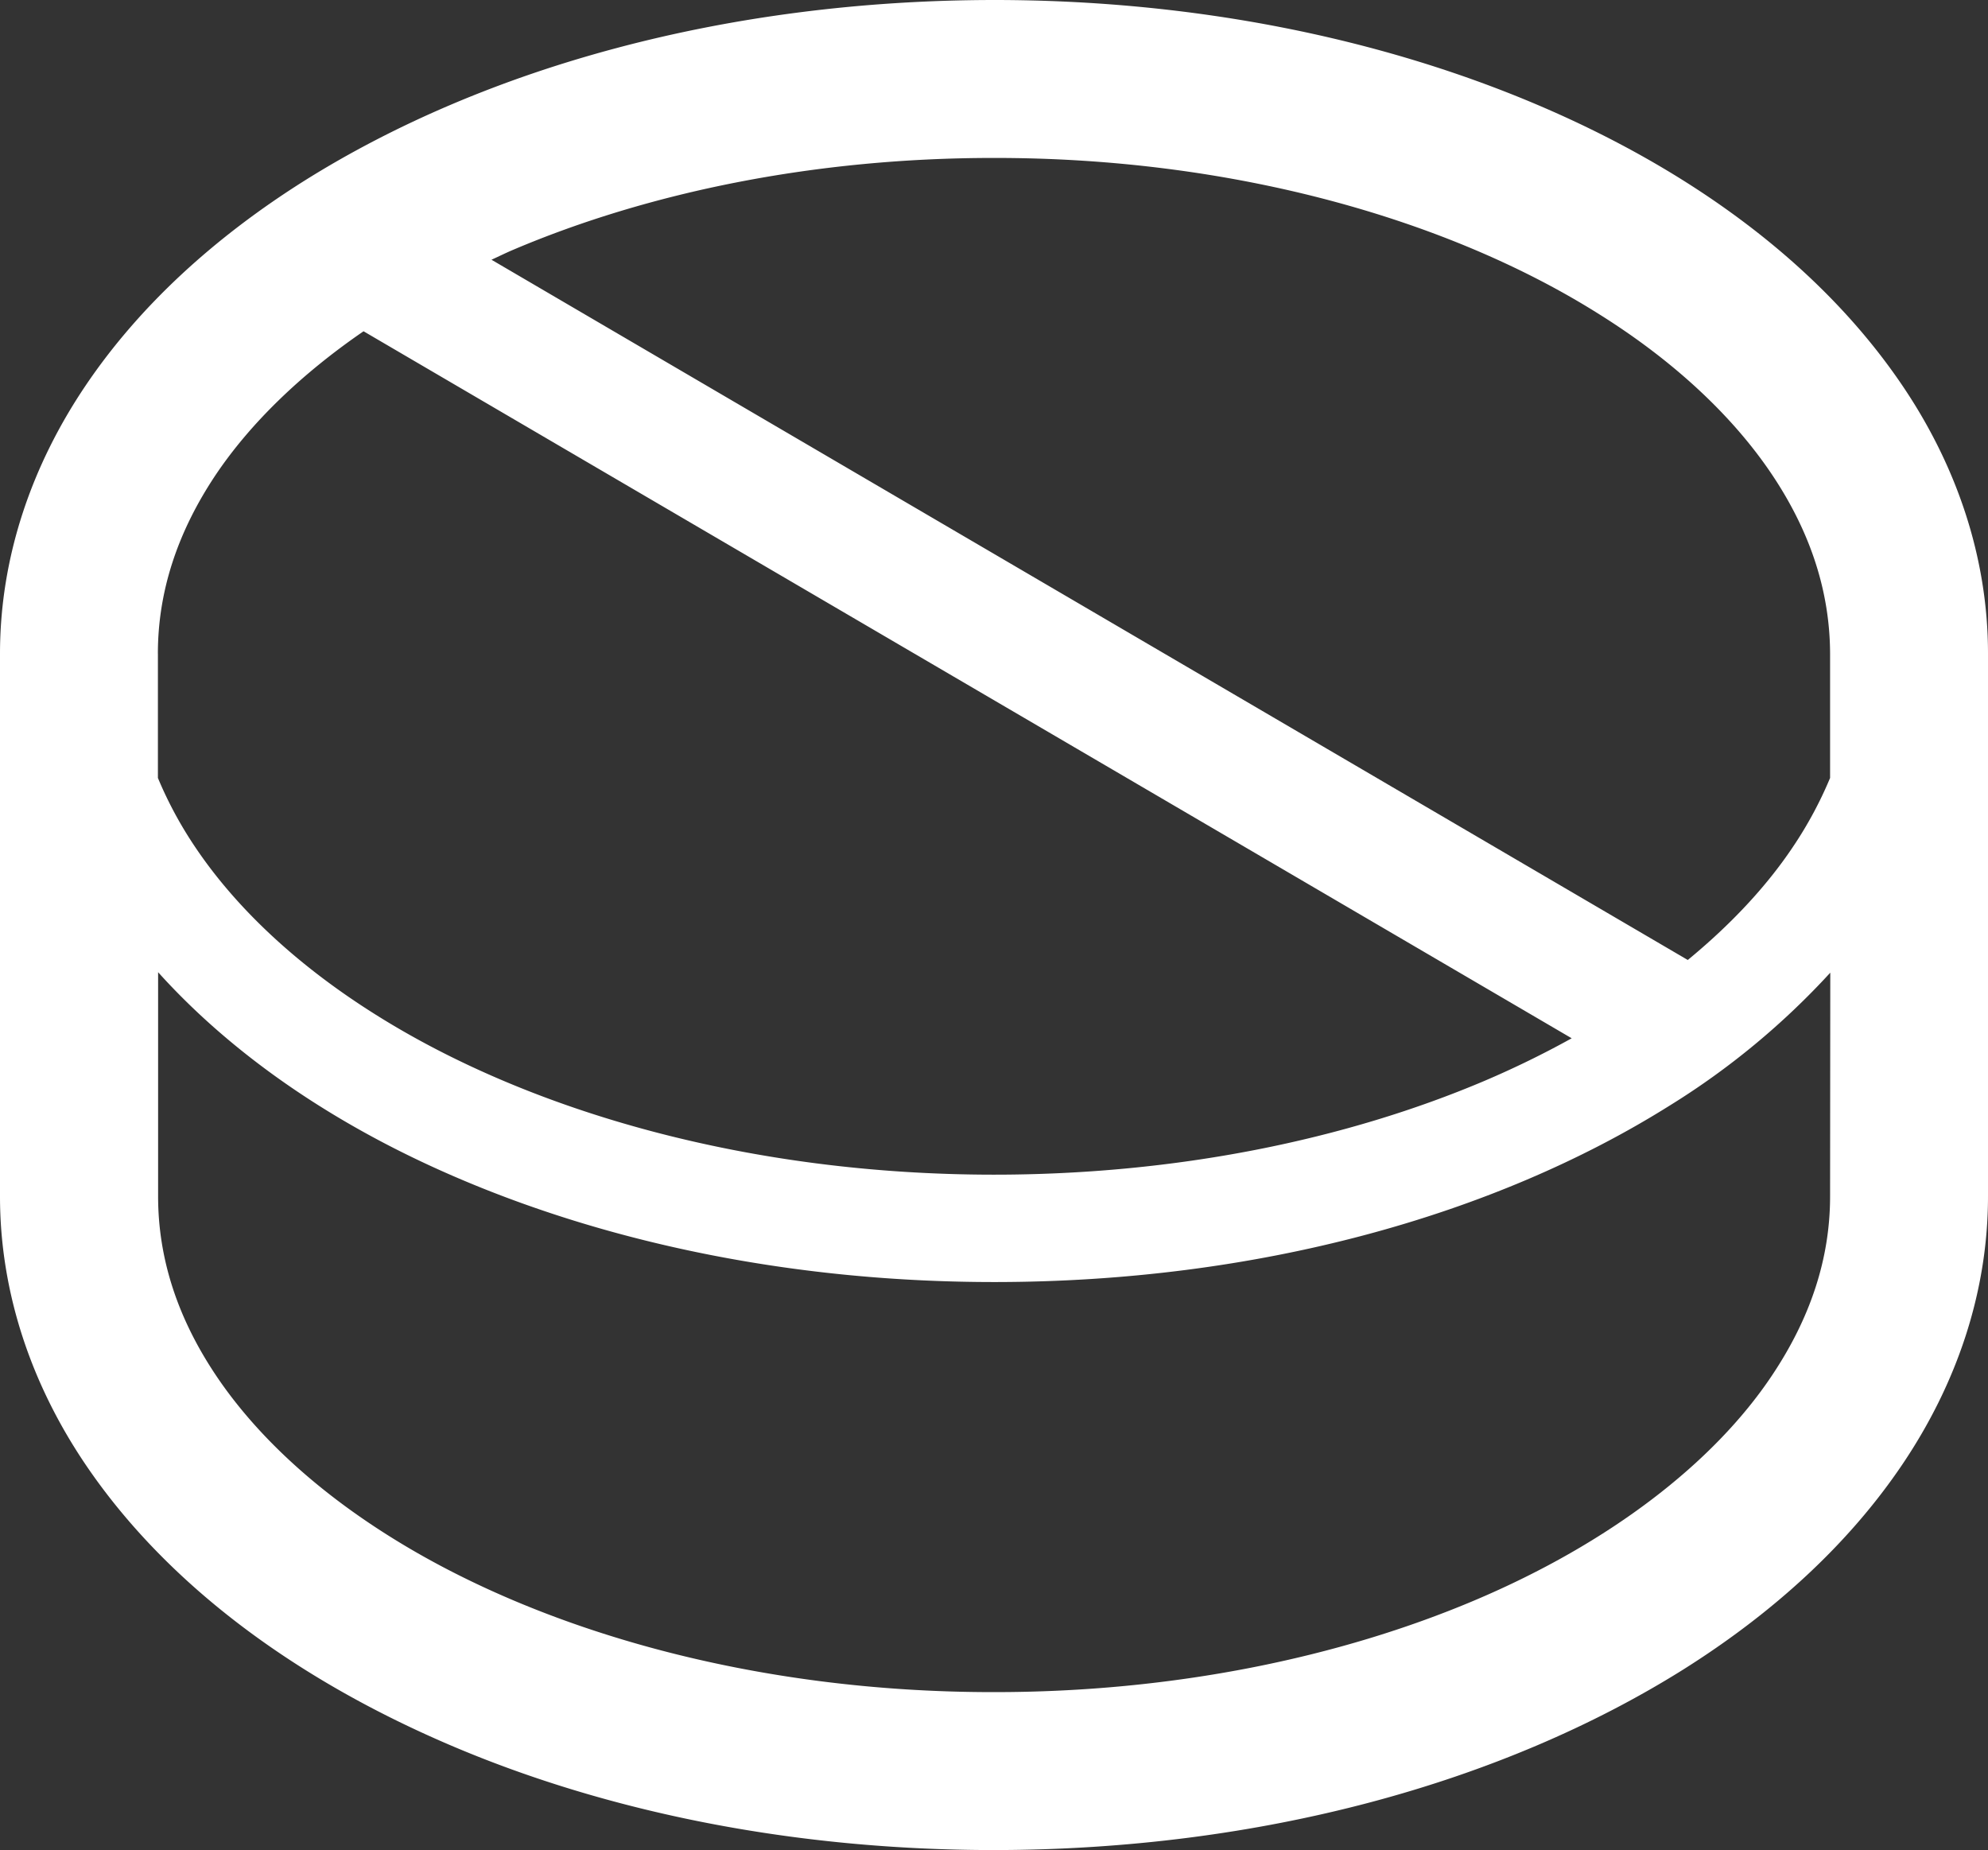 <svg xmlns="http://www.w3.org/2000/svg" viewBox="0 0 512 476.38"><rect x="0" y="0" width="512" height="476.38" fill="#333333" stroke="none"/><defs><style>.cls-1{fill:#fff;}</style></defs><g id="レイヤー_2" data-name="レイヤー 2"><g id="_2" data-name="2"><path class="cls-1" d="M490,99.35C469.17,68.53,436.06,44,395.71,26.89S307.4,0,256,0C187.47.06,125.14,17.27,78.54,46.45,55.26,61.08,35.85,78.8,22,99.35s-22,44.1-22,69V308.06c0,24.86,8.13,48.47,22,69,20.84,30.82,54,55.3,94.3,72.46S204.6,476.37,256,476.38c68.53-.05,130.86-17.27,177.46-46.45C456.73,415.3,476.14,397.58,490,377s22-44.11,22-69V168.31C512,143.45,503.86,119.85,490,99.35Zm-449.34,69c0-16,5-31.33,15-46.24C64.51,109,77.44,96.42,93.63,85.3L404.78,267.35a240.56,240.56,0,0,1-22.42,10.95c-35.71,15.16-79.31,24.17-126.36,24.17-62.73,0-119.34-16.09-159.29-41.23-20-12.55-35.78-27.28-46.39-43.05a102.43,102.43,0,0,1-9.65-17.87v-32ZM471.33,308.06c0,16-5.05,31.33-15.05,46.24-14.93,22.3-41.58,43-76.45,57.76S302.21,435.73,256,435.71c-61.63.06-117.14-15.85-155.83-40.22-19.36-12.16-34.46-26.33-44.45-41.19s-15-30.24-15-46.24V250.34c19.68,21.83,46.47,40,78.16,53.41,39.51,16.75,86.6,26.36,137.17,26.37,67.43,0,128.66-17,174-45.46a195.75,195.75,0,0,0,41.33-34.2Zm0-107.74a102.43,102.43,0,0,1-9.65,17.87c-6.85,10.21-16,19.94-27,29L126.58,66.88c1.88-.85,3.67-1.75,5.59-2.56C167,49.53,209.78,40.65,256,40.67c61.62-.06,117.14,15.85,155.83,40.22C431.2,93,446.3,107.22,456.28,122.07s15,30.24,15.05,46.24Z"/></g></g></svg>
